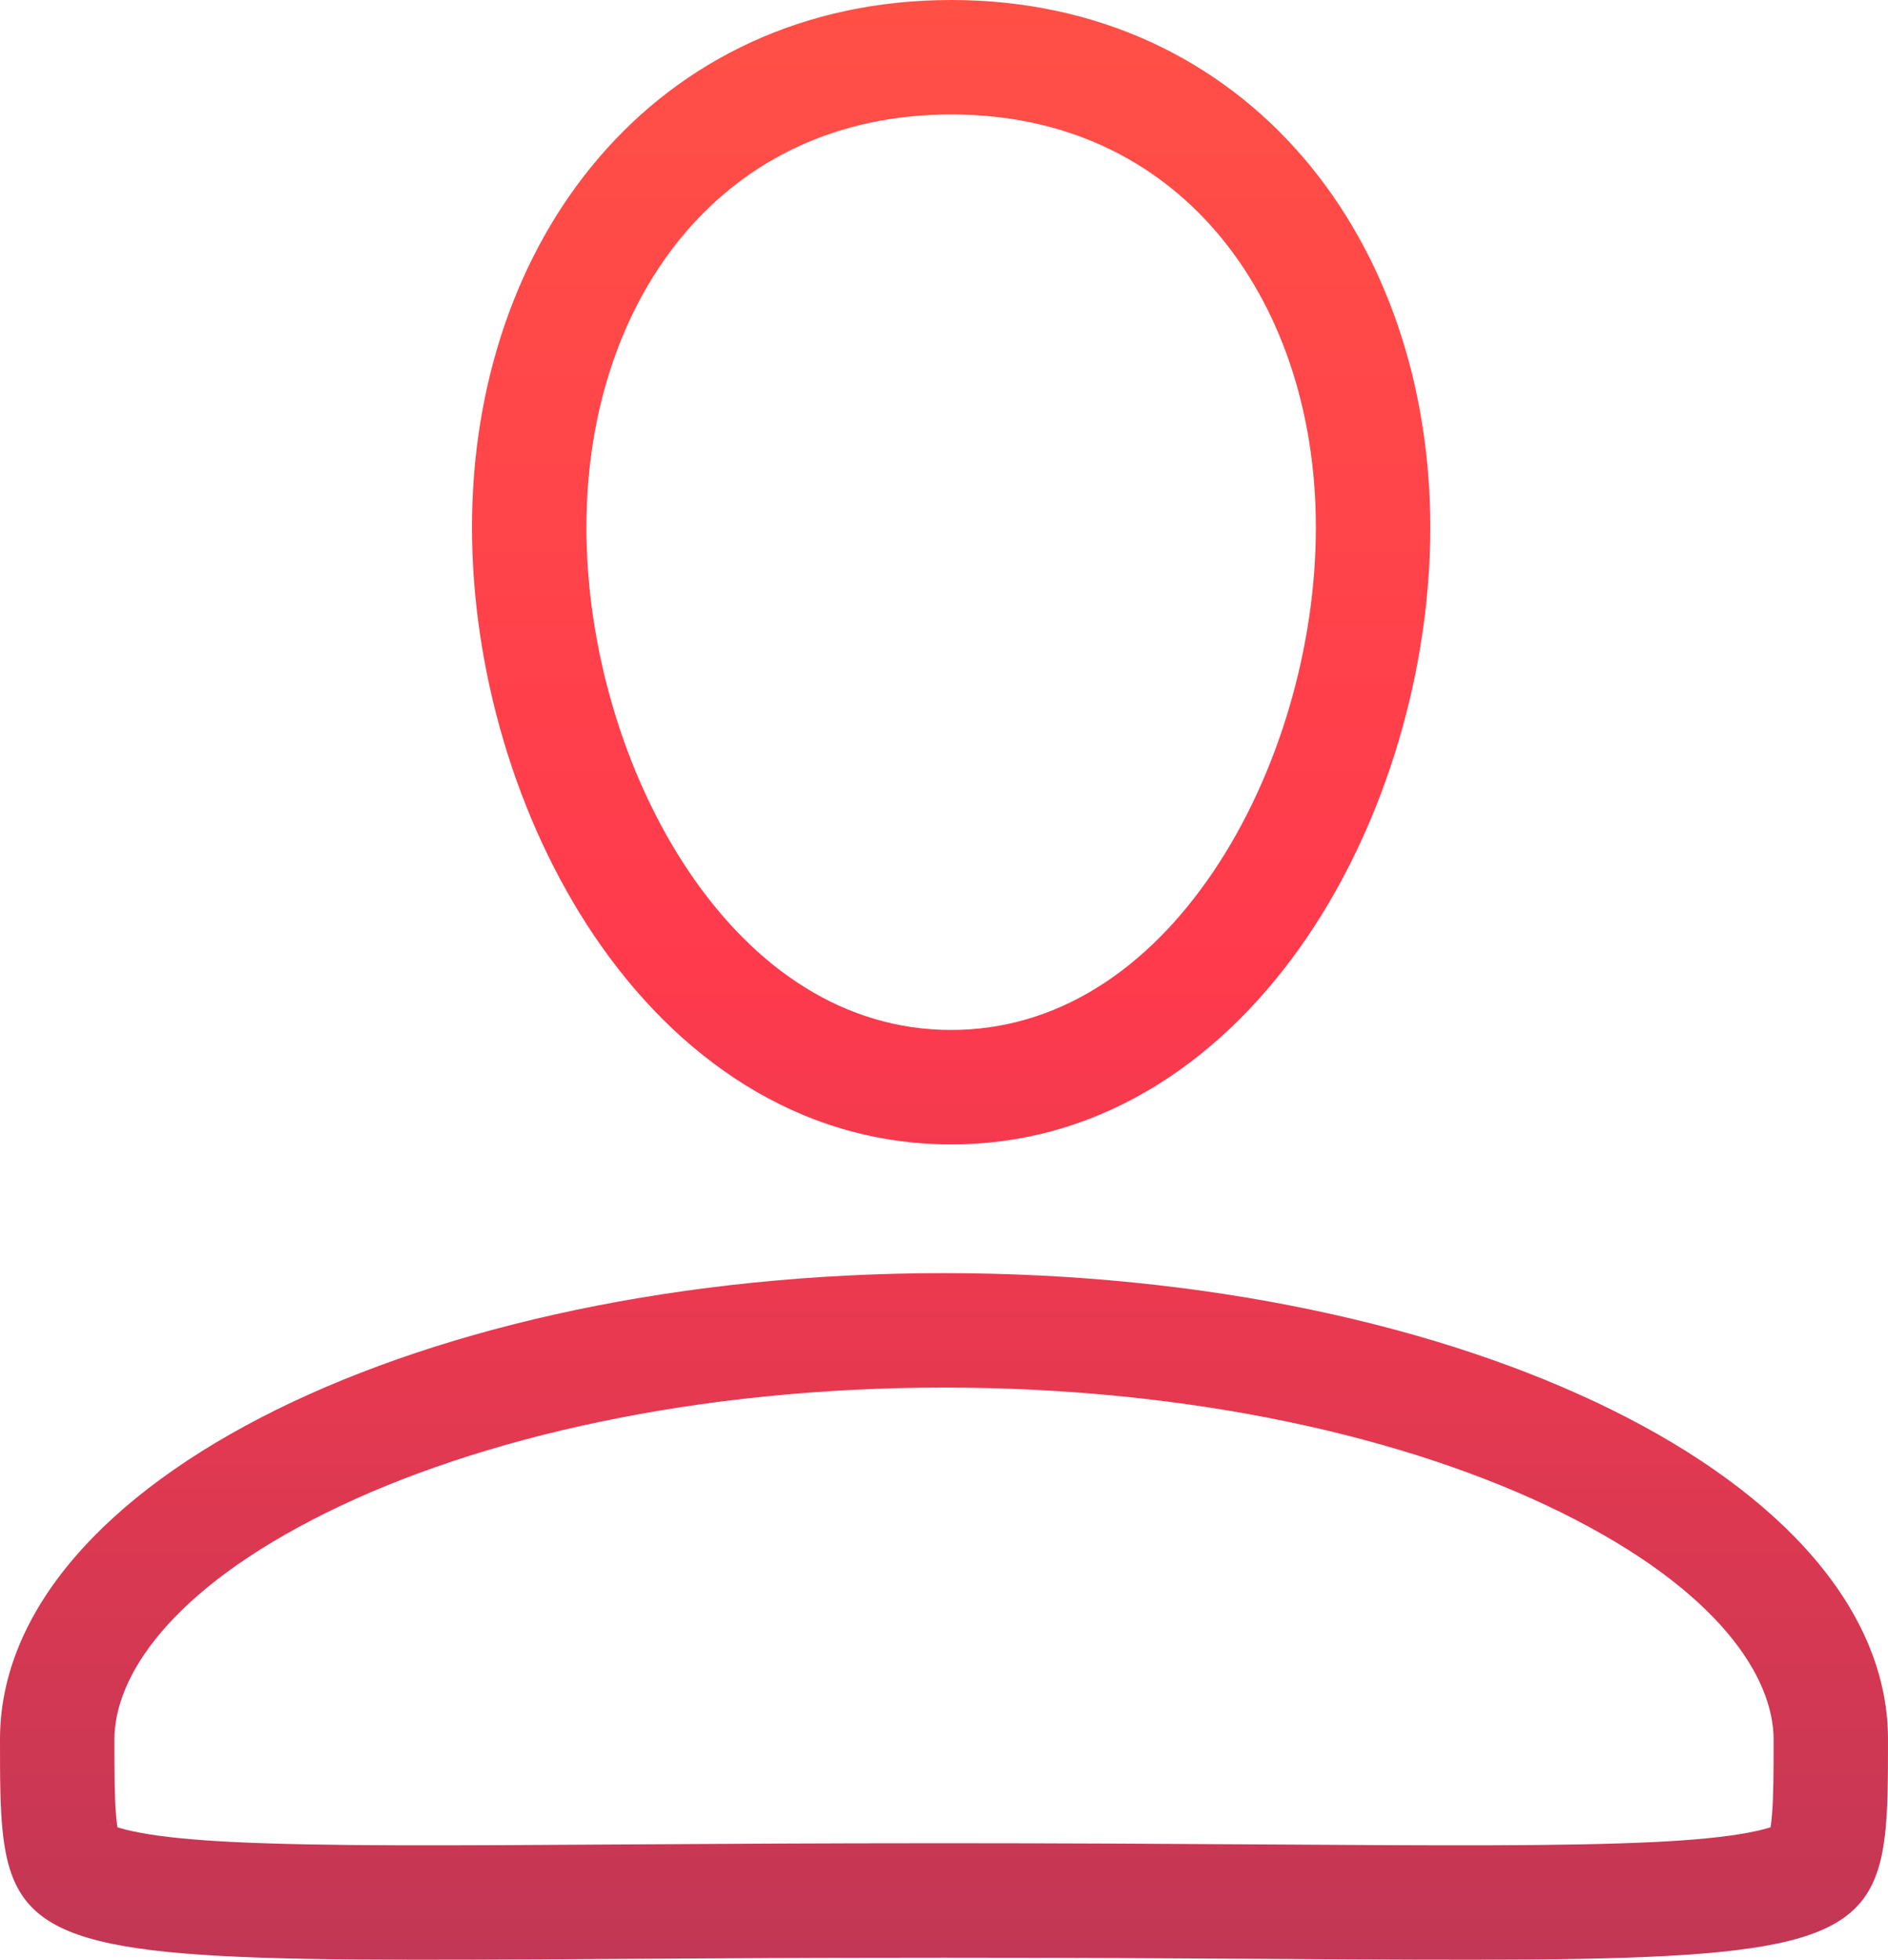 <?xml version="1.0" encoding="UTF-8"?> <svg xmlns="http://www.w3.org/2000/svg" width="132" height="137" viewBox="0 0 132 137" fill="none"><path fill-rule="evenodd" clip-rule="evenodd" d="M91.134 11.028C85.278 4.187 76.791 0 66.5 0C56.209 0 47.722 4.187 41.866 11.028C36.061 17.809 33 26.995 33 36.875C33 46.699 36.022 57.273 41.594 65.491C47.185 73.737 55.661 80 66.5 80C77.339 80 85.815 73.737 91.406 65.491C96.978 57.273 100 46.699 100 36.876C100 26.995 96.939 17.809 91.134 11.028ZM41 36.875C41 28.6 43.562 21.348 47.943 16.23C52.274 11.172 58.537 8 66.5 8C74.463 8 80.726 11.172 85.057 16.23C89.438 21.348 92 28.6 92 36.876C92 45.209 89.398 54.197 84.784 61.002C80.189 67.779 73.915 72 66.5 72C59.085 72 52.811 67.779 48.215 61.002C43.602 54.197 41 45.209 41 36.875Z" fill="url(#paint0_linear_37_4001)"></path><path fill-rule="evenodd" clip-rule="evenodd" d="M132 121.589C132 126.855 132 130.346 130.346 132.65C127.094 137.181 117.444 137.12 88.815 136.94H88.809C82.252 136.899 74.7 136.852 66 136.852C57.3 136.852 49.748 136.899 43.19 136.94H43.185C14.556 137.12 4.906 137.181 1.654 132.65C0 130.346 0 126.855 0 121.589C0 103.592 29.552 89 66 89C102.449 89 132 103.592 132 121.589ZM124 121.589C124 123.938 123.995 125.517 123.895 126.787C123.863 127.2 123.825 127.51 123.789 127.738C123.47 127.841 122.981 127.972 122.258 128.109C118.985 128.73 113.549 128.972 104.135 128.997C99.69 129.009 94.692 128.978 88.888 128.941H88.886C82.387 128.899 74.876 128.852 66 128.852C57.124 128.852 49.614 128.899 43.115 128.941H43.113C37.309 128.978 32.31 129.009 27.865 128.997C18.451 128.972 13.015 128.73 9.742 128.109C9.019 127.972 8.53 127.841 8.211 127.738C8.175 127.51 8.137 127.2 8.105 126.787C8.005 125.517 8 123.938 8 121.589C8 117.306 11.742 111.216 22.874 105.719C33.498 100.473 48.735 97 66 97C83.265 97 98.502 100.473 109.126 105.719C120.258 111.216 124 117.306 124 121.589ZM124.31 127.52C124.315 127.522 124.285 127.543 124.207 127.58C124.266 127.537 124.305 127.519 124.31 127.52ZM7.69 127.52C7.695 127.519 7.734 127.537 7.793 127.58C7.715 127.543 7.685 127.522 7.69 127.52Z" fill="url(#paint1_linear_37_4001)"></path><defs><linearGradient id="paint0_linear_37_4001" x1="66" y1="0" x2="66" y2="137" gradientUnits="userSpaceOnUse"><stop stop-color="#FF5046"></stop><stop offset="0.495" stop-color="#FF3A4D"></stop><stop offset="1" stop-color="#C13755"></stop></linearGradient><linearGradient id="paint1_linear_37_4001" x1="66" y1="0" x2="66" y2="137" gradientUnits="userSpaceOnUse"><stop stop-color="#FF5046"></stop><stop offset="0.495" stop-color="#FF3A4D"></stop><stop offset="1" stop-color="#C13755"></stop></linearGradient></defs></svg> 